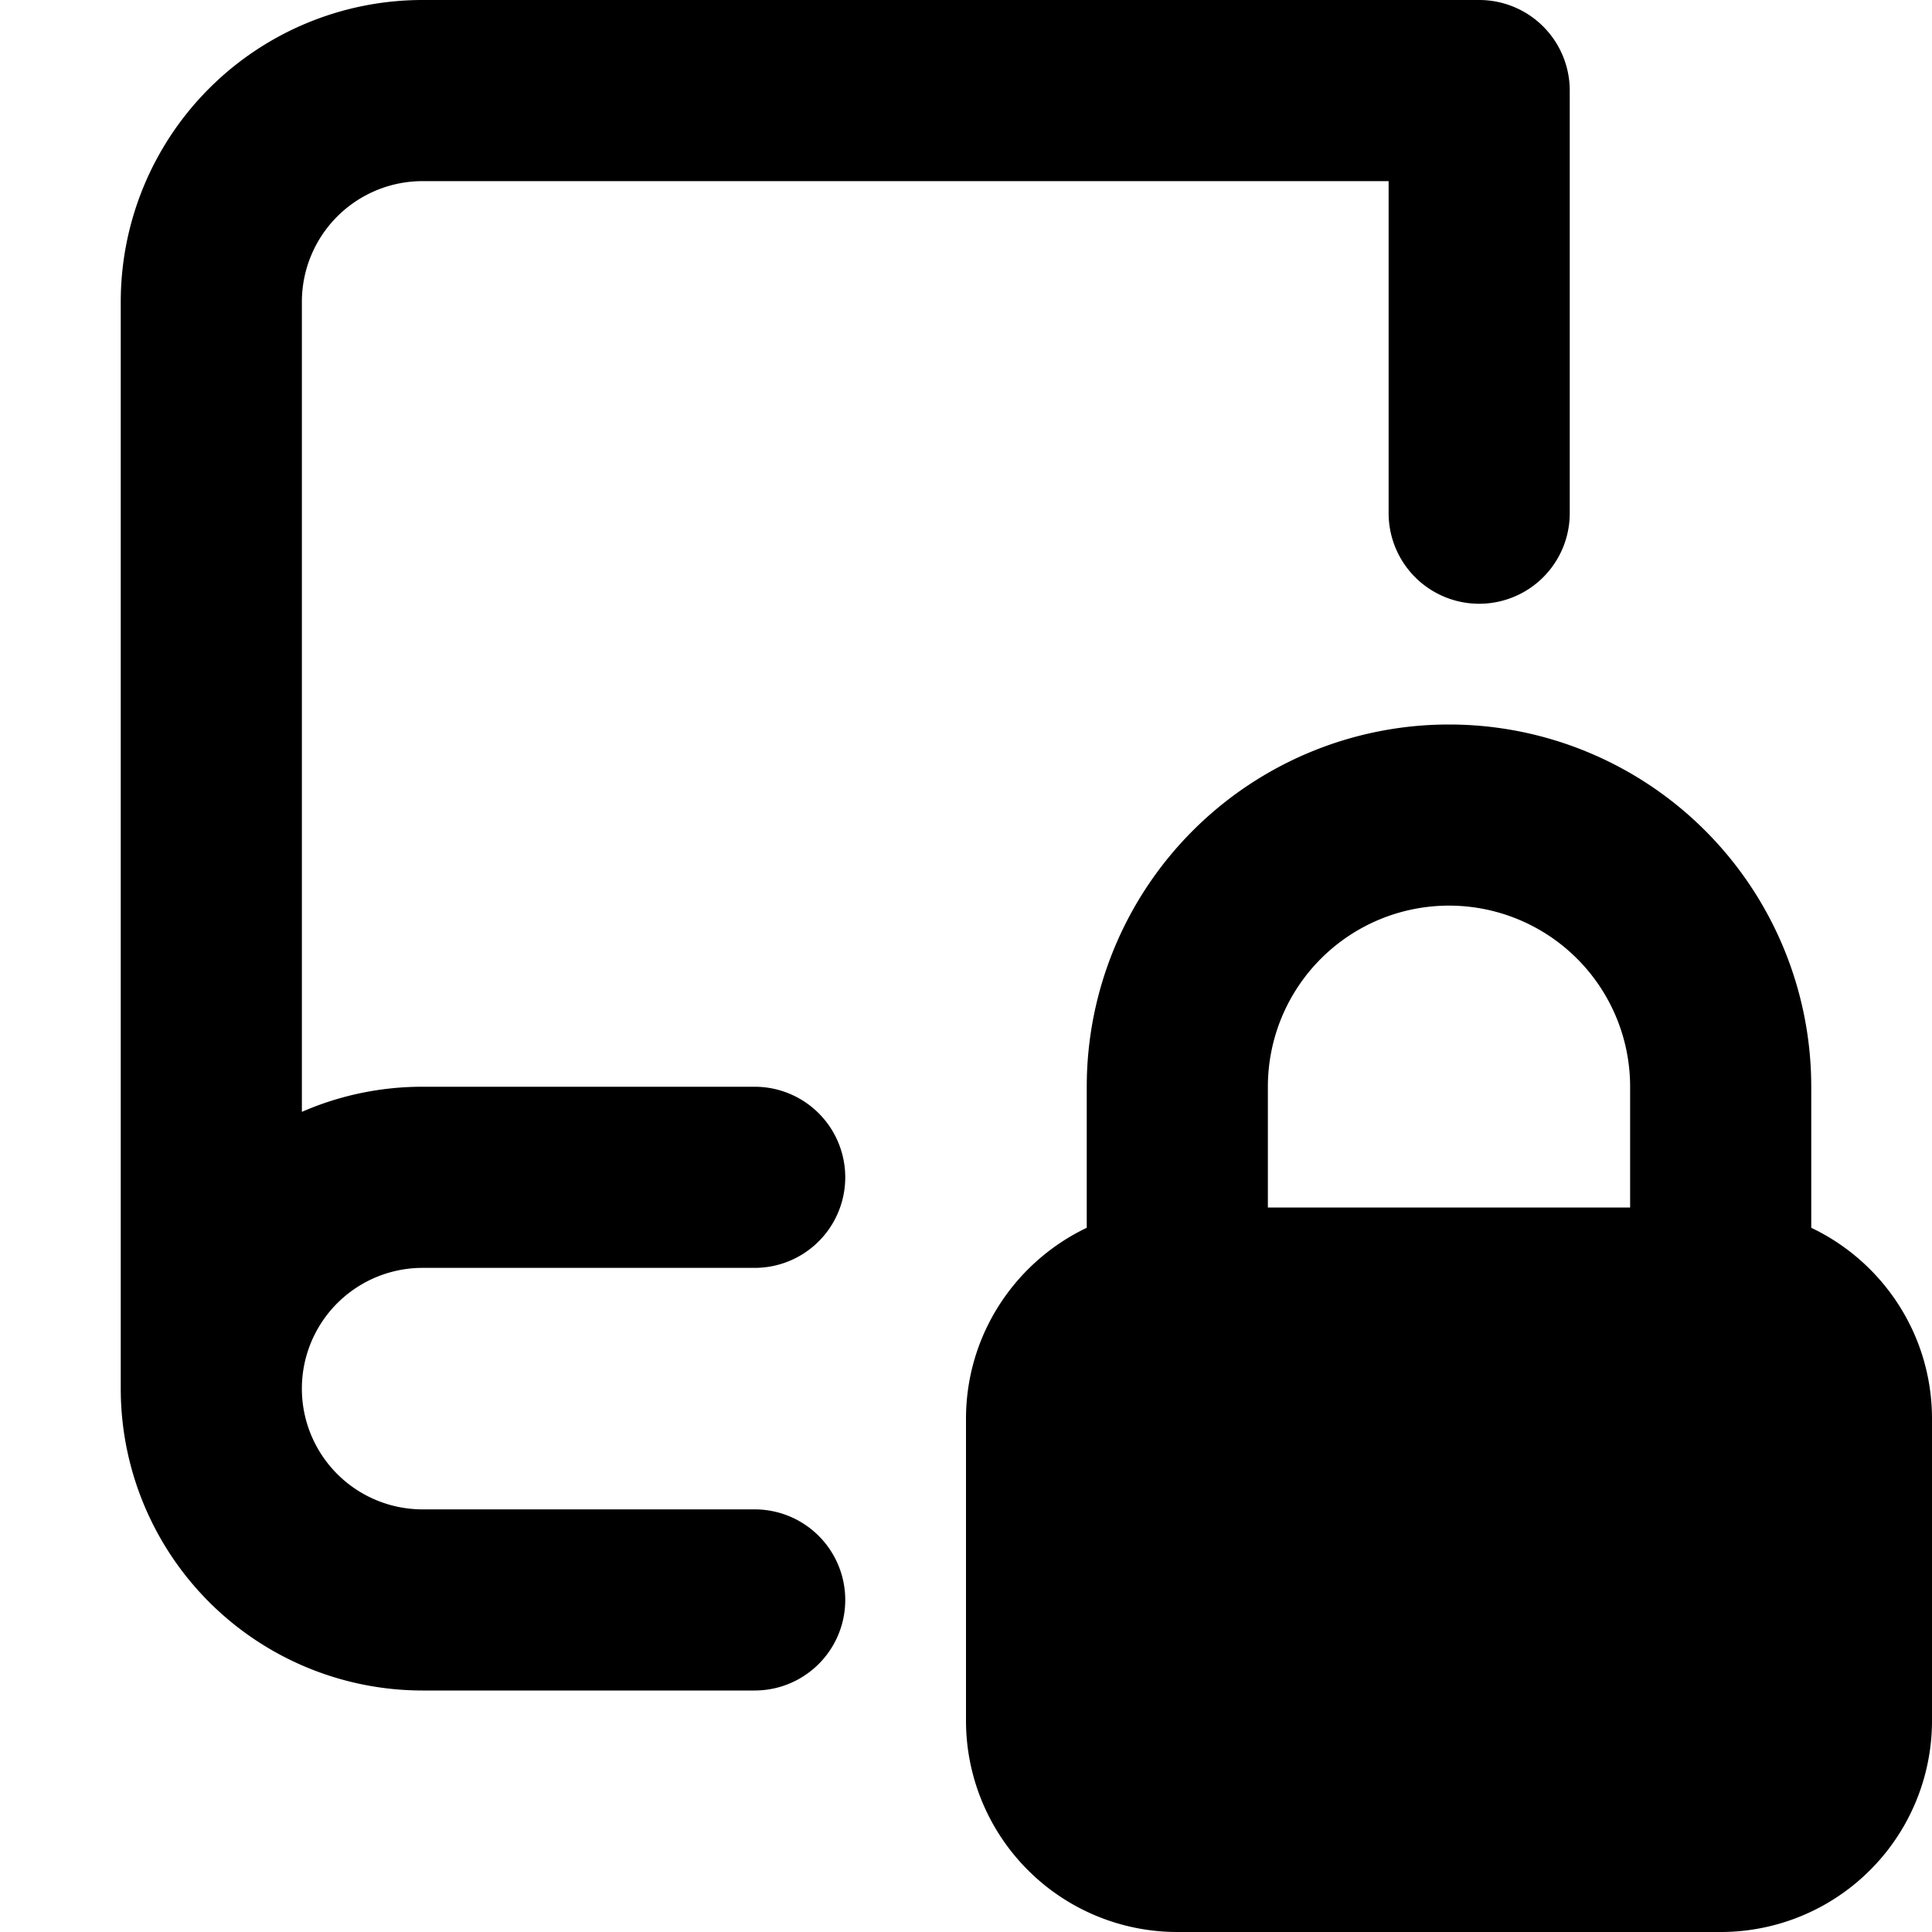 <svg xmlns="http://www.w3.org/2000/svg" viewBox="0 0 16 16"><path d="M1 2.5A2.5 2.5 0 0 1 3.5 0h8.75a.75.75 0 0 1 .75.75v3.5a.75.75 0 0 1-1.5 0V1.5h-8a1 1 0 0 0-1 1v6.708A2.492 2.492 0 0 1 3.5 9h2.75a.75.75 0 0 1 0 1.5H3.5a1 1 0 1 0 0 2h2.75a.75.75 0 0 1 0 1.5H3.5A2.5 2.5 0 0 1 1 11.5v-9Z"/><path d="M9 10.168V9a3 3 0 1 1 6 0v1.168c.591.281 1 .884 1 1.582v2.5A1.75 1.75 0 0 1 14.25 16h-4.5A1.75 1.75 0 0 1 8 14.25v-2.5c0-.698.409-1.3 1-1.582ZM13.5 10V9a1.5 1.5 0 0 0-3 0v1Z"/></svg>